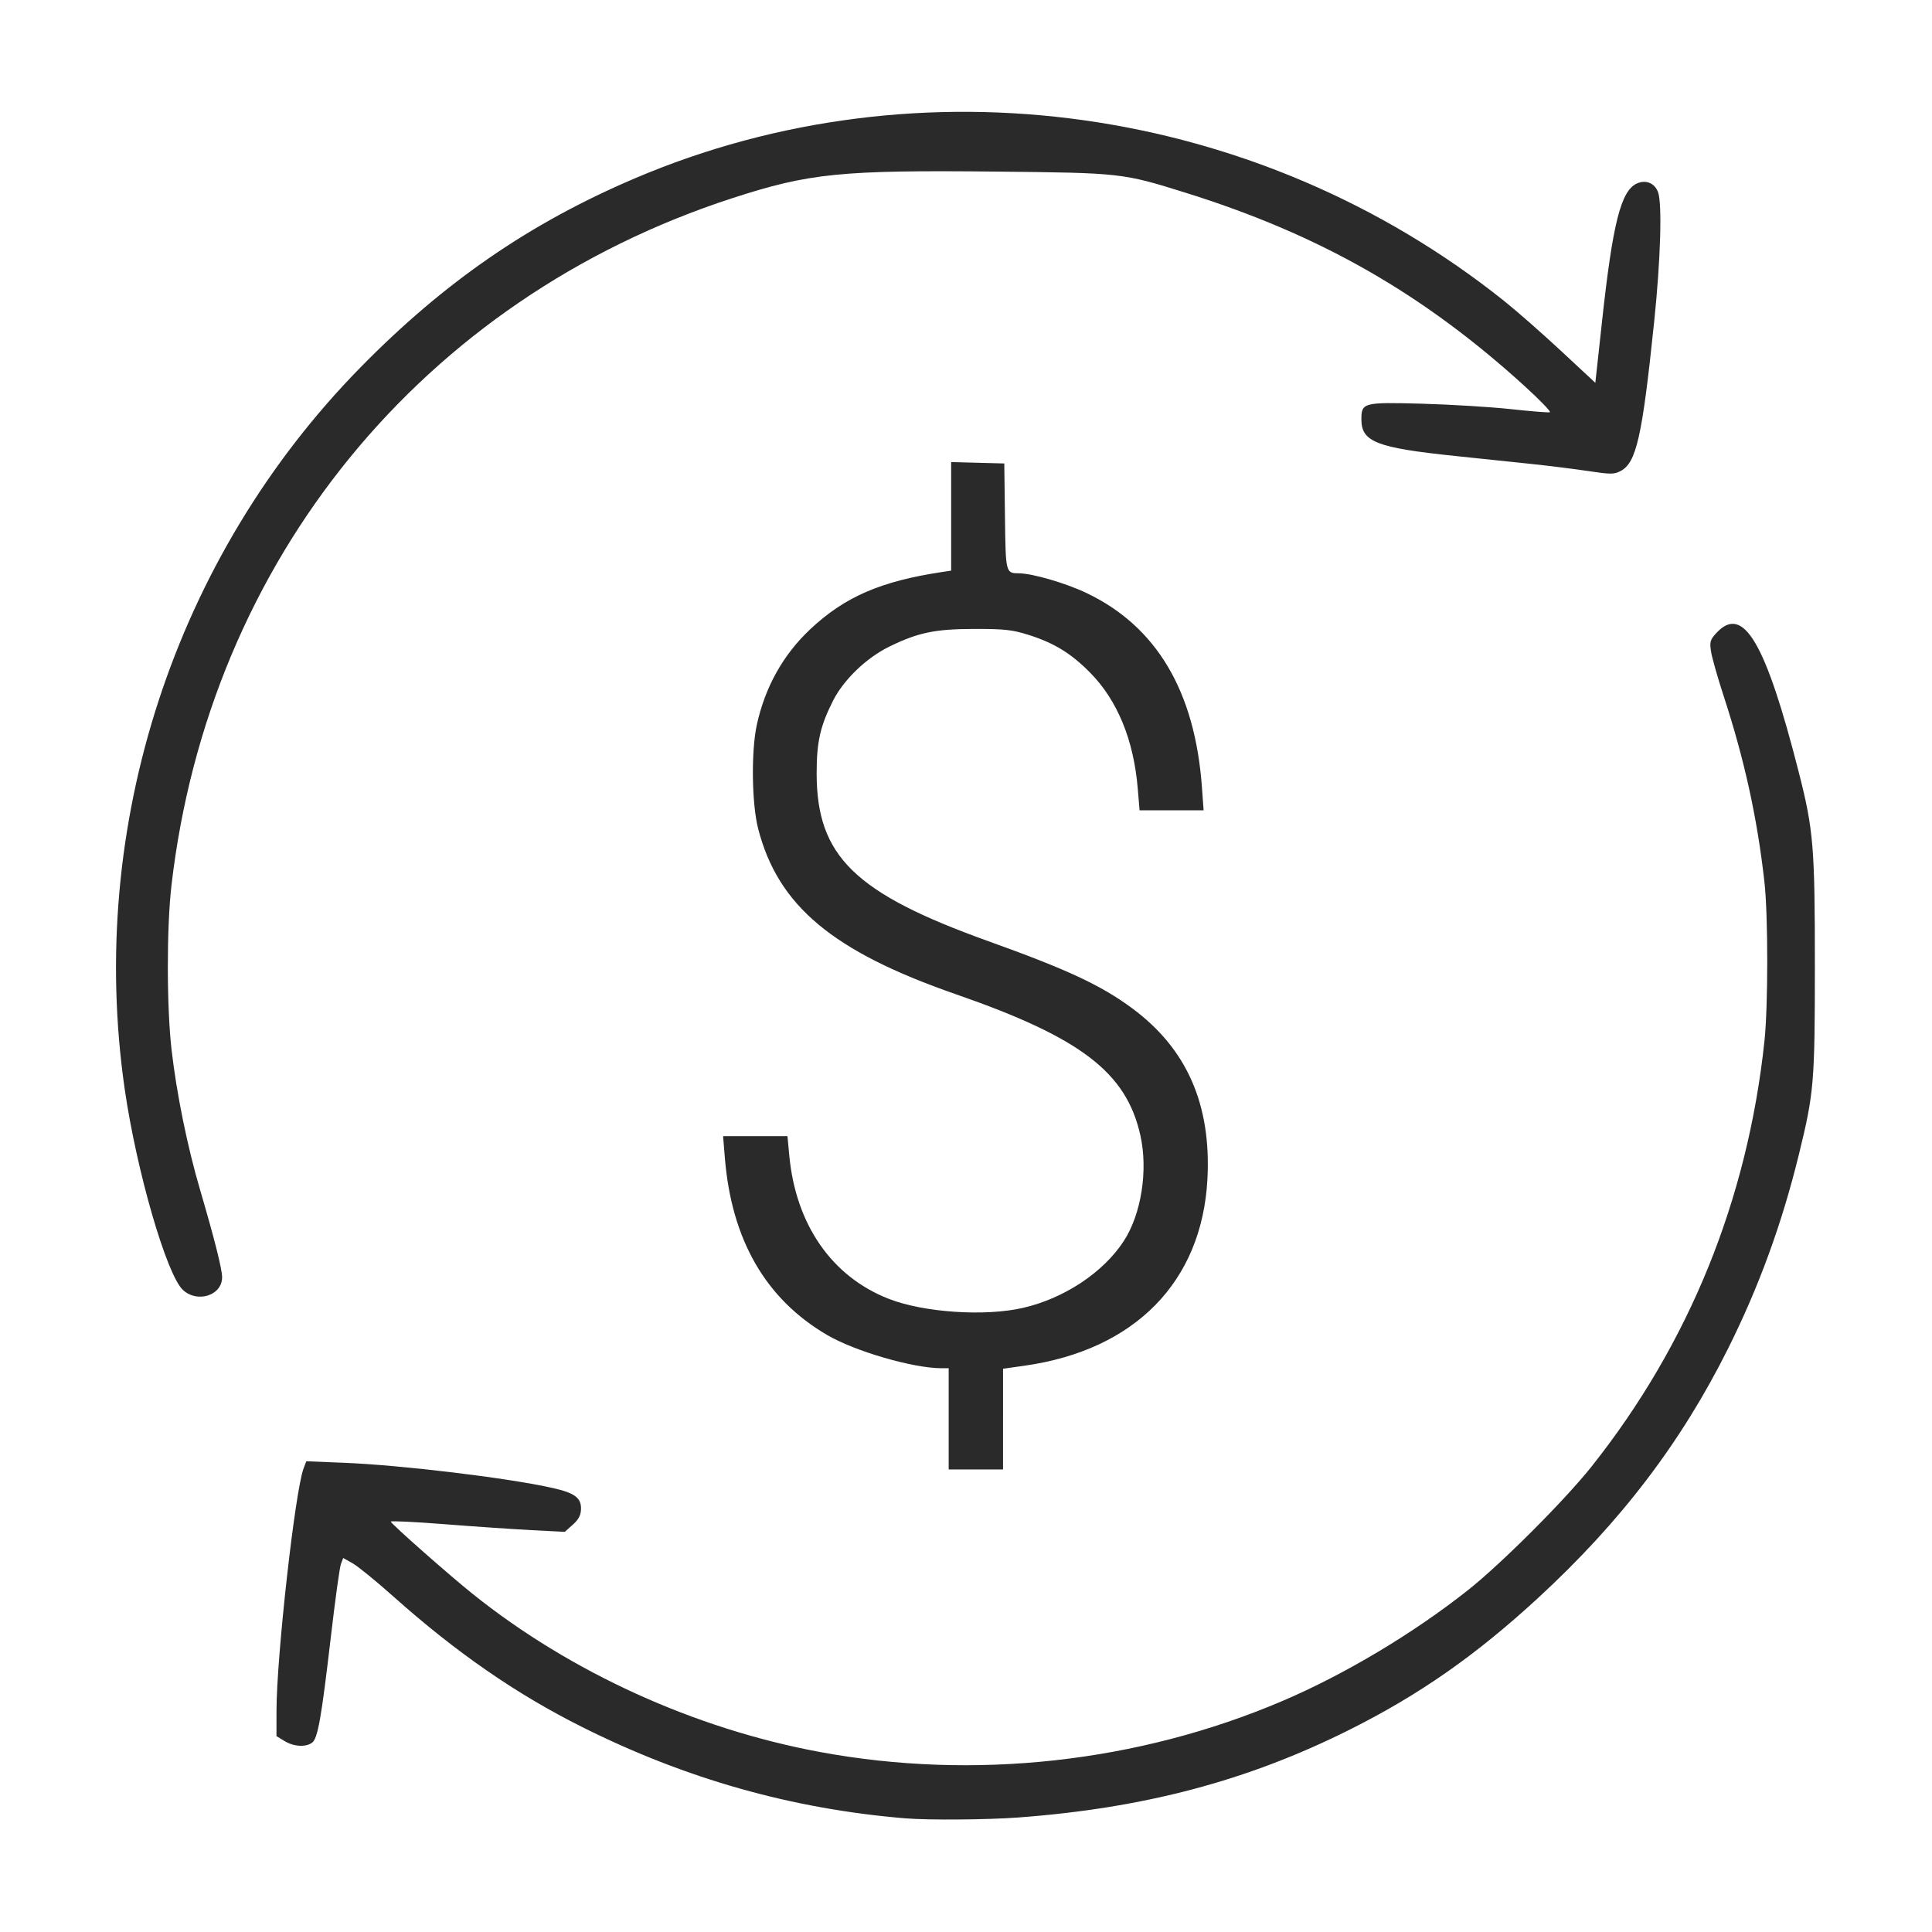 <svg height="720" width="720" xmlns="http://www.w3.org/2000/svg"><path transform="matrix(.921 0 0 .92 29.354 28.739)" style="stroke:#c1c1c1;stroke-width:0;stroke-dasharray:none;stroke-linecap:butt;stroke-dashoffset:0;stroke-linejoin:miter;stroke-miterlimit:4;fill:#2a2a2a;fill-rule:nonzero;opacity:1" d="M334.5 705.33c-45.89-3.8-88.91-15.97-130.91-37.04-26.6-13.33-50.84-30.12-76.28-52.82-6.95-6.21-14.37-12.26-16.48-13.44l-3.83-2.16-.92 2.42c-.51 1.33-2.33 14.52-4.05 29.32-3.89 33.34-5.31 41.39-7.64 43.09-2.58 1.89-7.41 1.59-11.14-.69L80 672.03l.01-10.27c.01-21.86 7.52-89.14 10.97-98.21l1.09-2.86 15.21.61c23.42.94 66.75 6.18 84.56 10.23 8.91 2.03 11.51 3.98 11.38 8.56-.07 2.51-.95 4.17-3.33 6.3l-3.24 2.89-13.57-.7c-7.47-.39-23.37-1.48-35.34-2.42s-21.64-1.4-21.5-1.02c.44 1.16 23.72 21.73 33.26 29.37 39.49 31.67 89.69 54.54 140.37 63.94 62.47 11.59 128.76 4.28 187.13-20.64 25.21-10.76 53-27.38 75.12-44.92 13.53-10.72 39.28-36.51 50.13-50.21 39.39-49.73 63-107.94 69.84-172.18 1.51-14.18 1.51-50.99-.01-64.5-2.89-25.82-8.09-49.54-16.47-75.21-2.46-7.53-4.77-15.69-5.14-18.12-.59-3.95-.35-4.76 2.18-7.51 10.82-11.73 19.91 3.68 33.36 56.54 5.92 23.27 6.49 30.18 6.48 78.3-.01 47.42-.35 51.45-6.5 76.55-6.87 28.01-16.08 53.29-28.53 78.31-19 38.16-43.48 70.34-77.02 101.25-25.29 23.3-48.05 39.21-76.37 53.39-41.21 20.64-83.05 31.72-134.07 35.5-12.55.92-36.24 1.1-45.5.33ZM352 543.5V523h-2.87c-11.54 0-35.03-6.84-46.4-13.51-24.81-14.56-38.6-38.52-41.3-71.75l-.71-8.74h26.05l.72 7.75c2.62 28.07 17.19 49.11 40.26 58.14 14.13 5.53 38.84 7.21 54.25 3.68 16.68-3.82 32.5-14.3 40.81-27.03 7.12-10.89 9.92-28.67 6.76-42.86-5.67-25.5-24.05-39.58-74.57-57.14-49.95-17.36-72.02-35.83-80.08-67.04-2.61-10.13-2.89-31.36-.56-42.1 3.33-15.3 10.61-28.35 21.55-38.68 13.92-13.13 28.52-19.49 53.34-23.24l3.75-.57v-43.98l10.75.29 10.75.28.27 21.45c.29 23.09.27 22.99 5.73 23.05 5.49.06 18.9 3.98 27.29 7.99 28.32 13.52 43.89 39.77 46.69 78.76l.67 9.25h-25.91l-.73-8.75c-1.64-19.77-8.23-35.81-19.31-47.04-7.78-7.88-14.7-12.1-25.2-15.37-6.38-1.98-9.59-2.33-21.5-2.31-16.07.03-22.75 1.42-34.5 7.15-9.25 4.51-18.5 13.41-22.79 21.91-5.19 10.28-6.64 16.68-6.64 29.41 0 33.54 15.33 48.55 69.43 68 32.08 11.53 45.57 17.83 58.21 27.17 22.12 16.35 32.09 38.99 30.48 69.25-2.2 41.52-29.31 69.21-73.96 75.55l-8.73 1.24V564h-22zM42.11 491.25c-6.59-6.2-18.72-48.13-23.51-81.25-15.4-106.56 20.17-215.64 95.33-292.35 33.87-34.58 68.44-58.44 110.98-76.6C340.43-8.27 477.18 11.01 576.75 90.67c5.09 4.07 15.48 13.2 23.08 20.28l13.83 12.88 2.74-25.16c4.28-39.35 7.59-52.5 13.96-55.53 3.62-1.71 7.26-.28 8.66 3.41 1.73 4.55 1.05 27.5-1.55 52.49-4.86 46.87-7.2 57.22-13.66 60.56-2.6 1.34-4.01 1.34-13.11-.04-5.61-.85-16.5-2.2-24.2-3-7.7-.81-20.97-2.2-29.5-3.09-31.91-3.33-38-5.71-38-14.83 0-6.79.79-7 24.46-6.35 11.57.32 27.73 1.3 35.9 2.19s15.32 1.46 15.9 1.27c.57-.19-4.09-5.02-10.36-10.73-41.15-37.45-82.77-61.21-136.88-78.14-25.64-8.03-26.25-8.09-76.44-8.61-63.35-.65-75.87.61-107.08 10.75-125.4 40.77-211.83 146.8-227 278.47-1.96 16.99-1.94 49.19.05 66.51 2.03 17.72 6.38 39.16 11.47 56.5 5.93 20.21 8.98 32.34 8.98 35.67 0 7.36-10.05 10.57-15.89 5.08Z"></path></svg>